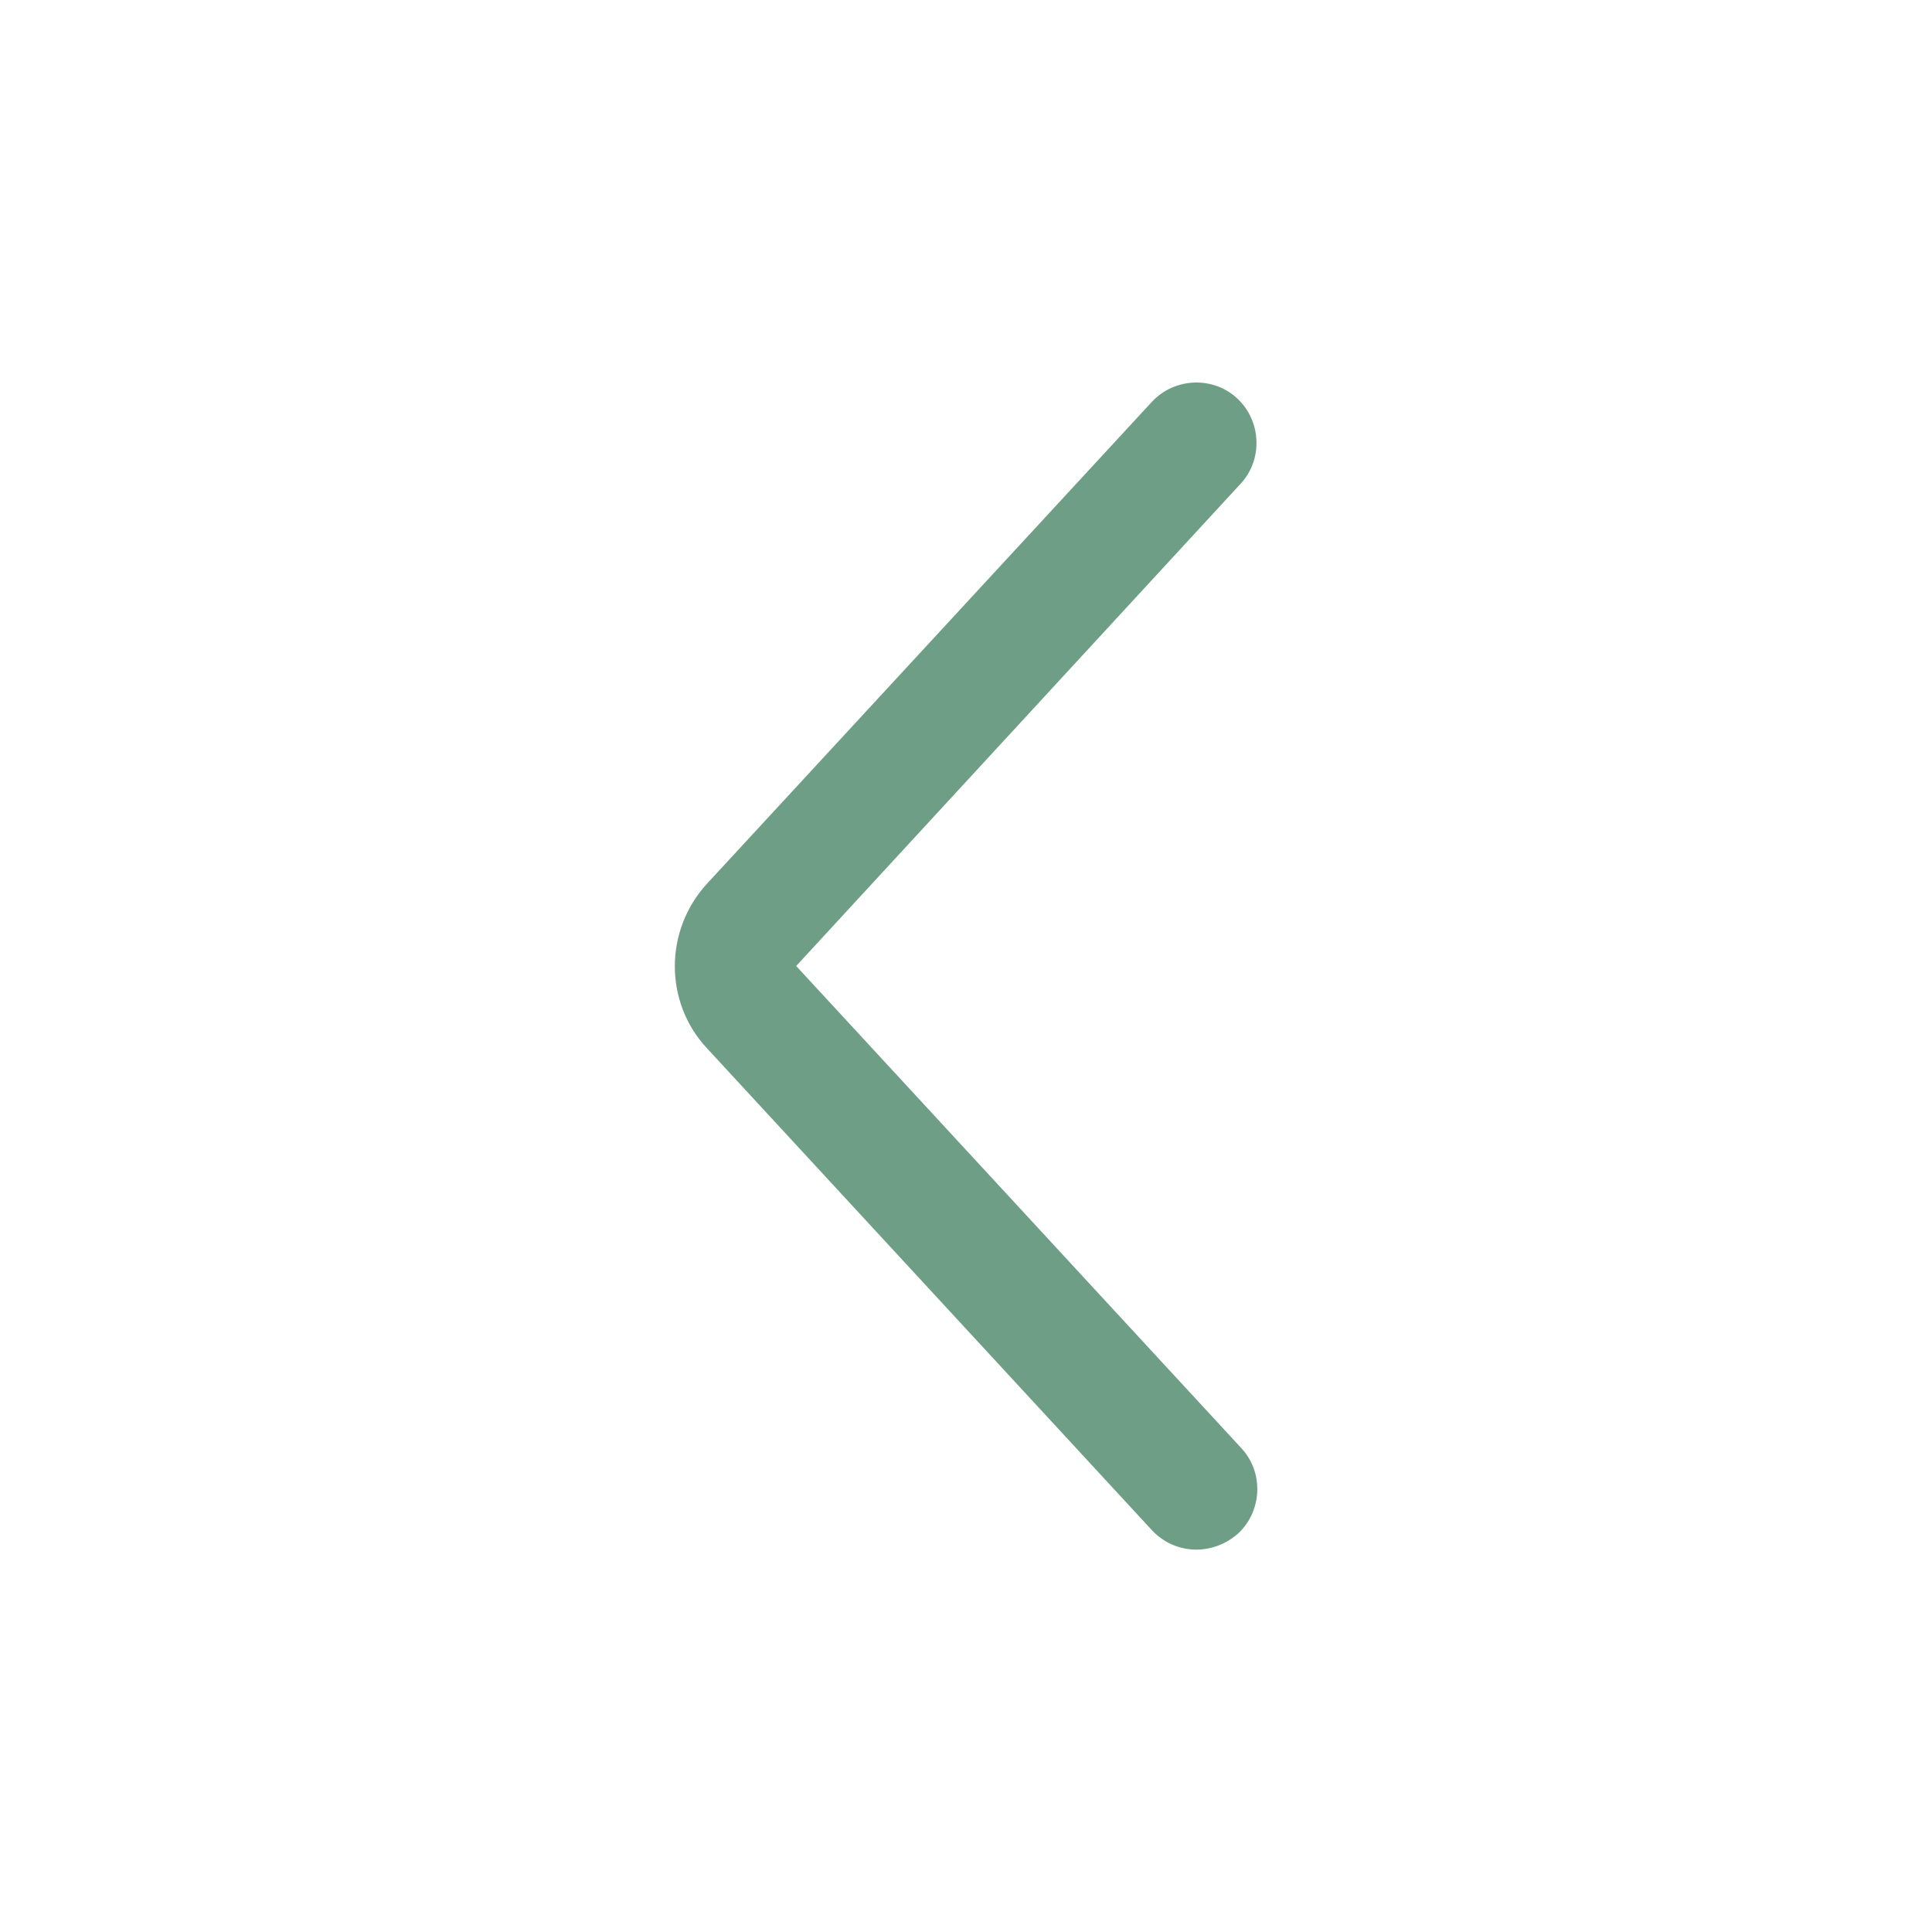 <svg width="40" height="40" viewBox="0 0 40 40" fill="none" xmlns="http://www.w3.org/2000/svg">
<path d="M24.767 32.083C24.434 32.083 24.101 31.95 23.851 31.683L14.634 21.7C13.751 20.75 13.751 19.267 14.634 18.3L23.851 8.317C24.317 7.817 25.117 7.783 25.617 8.25C26.117 8.717 26.151 9.517 25.684 10.017L16.484 20L25.701 29.983C26.168 30.483 26.134 31.283 25.634 31.75C25.384 31.967 25.084 32.083 24.767 32.083Z" fill="#6e9e86"/>
</svg>
